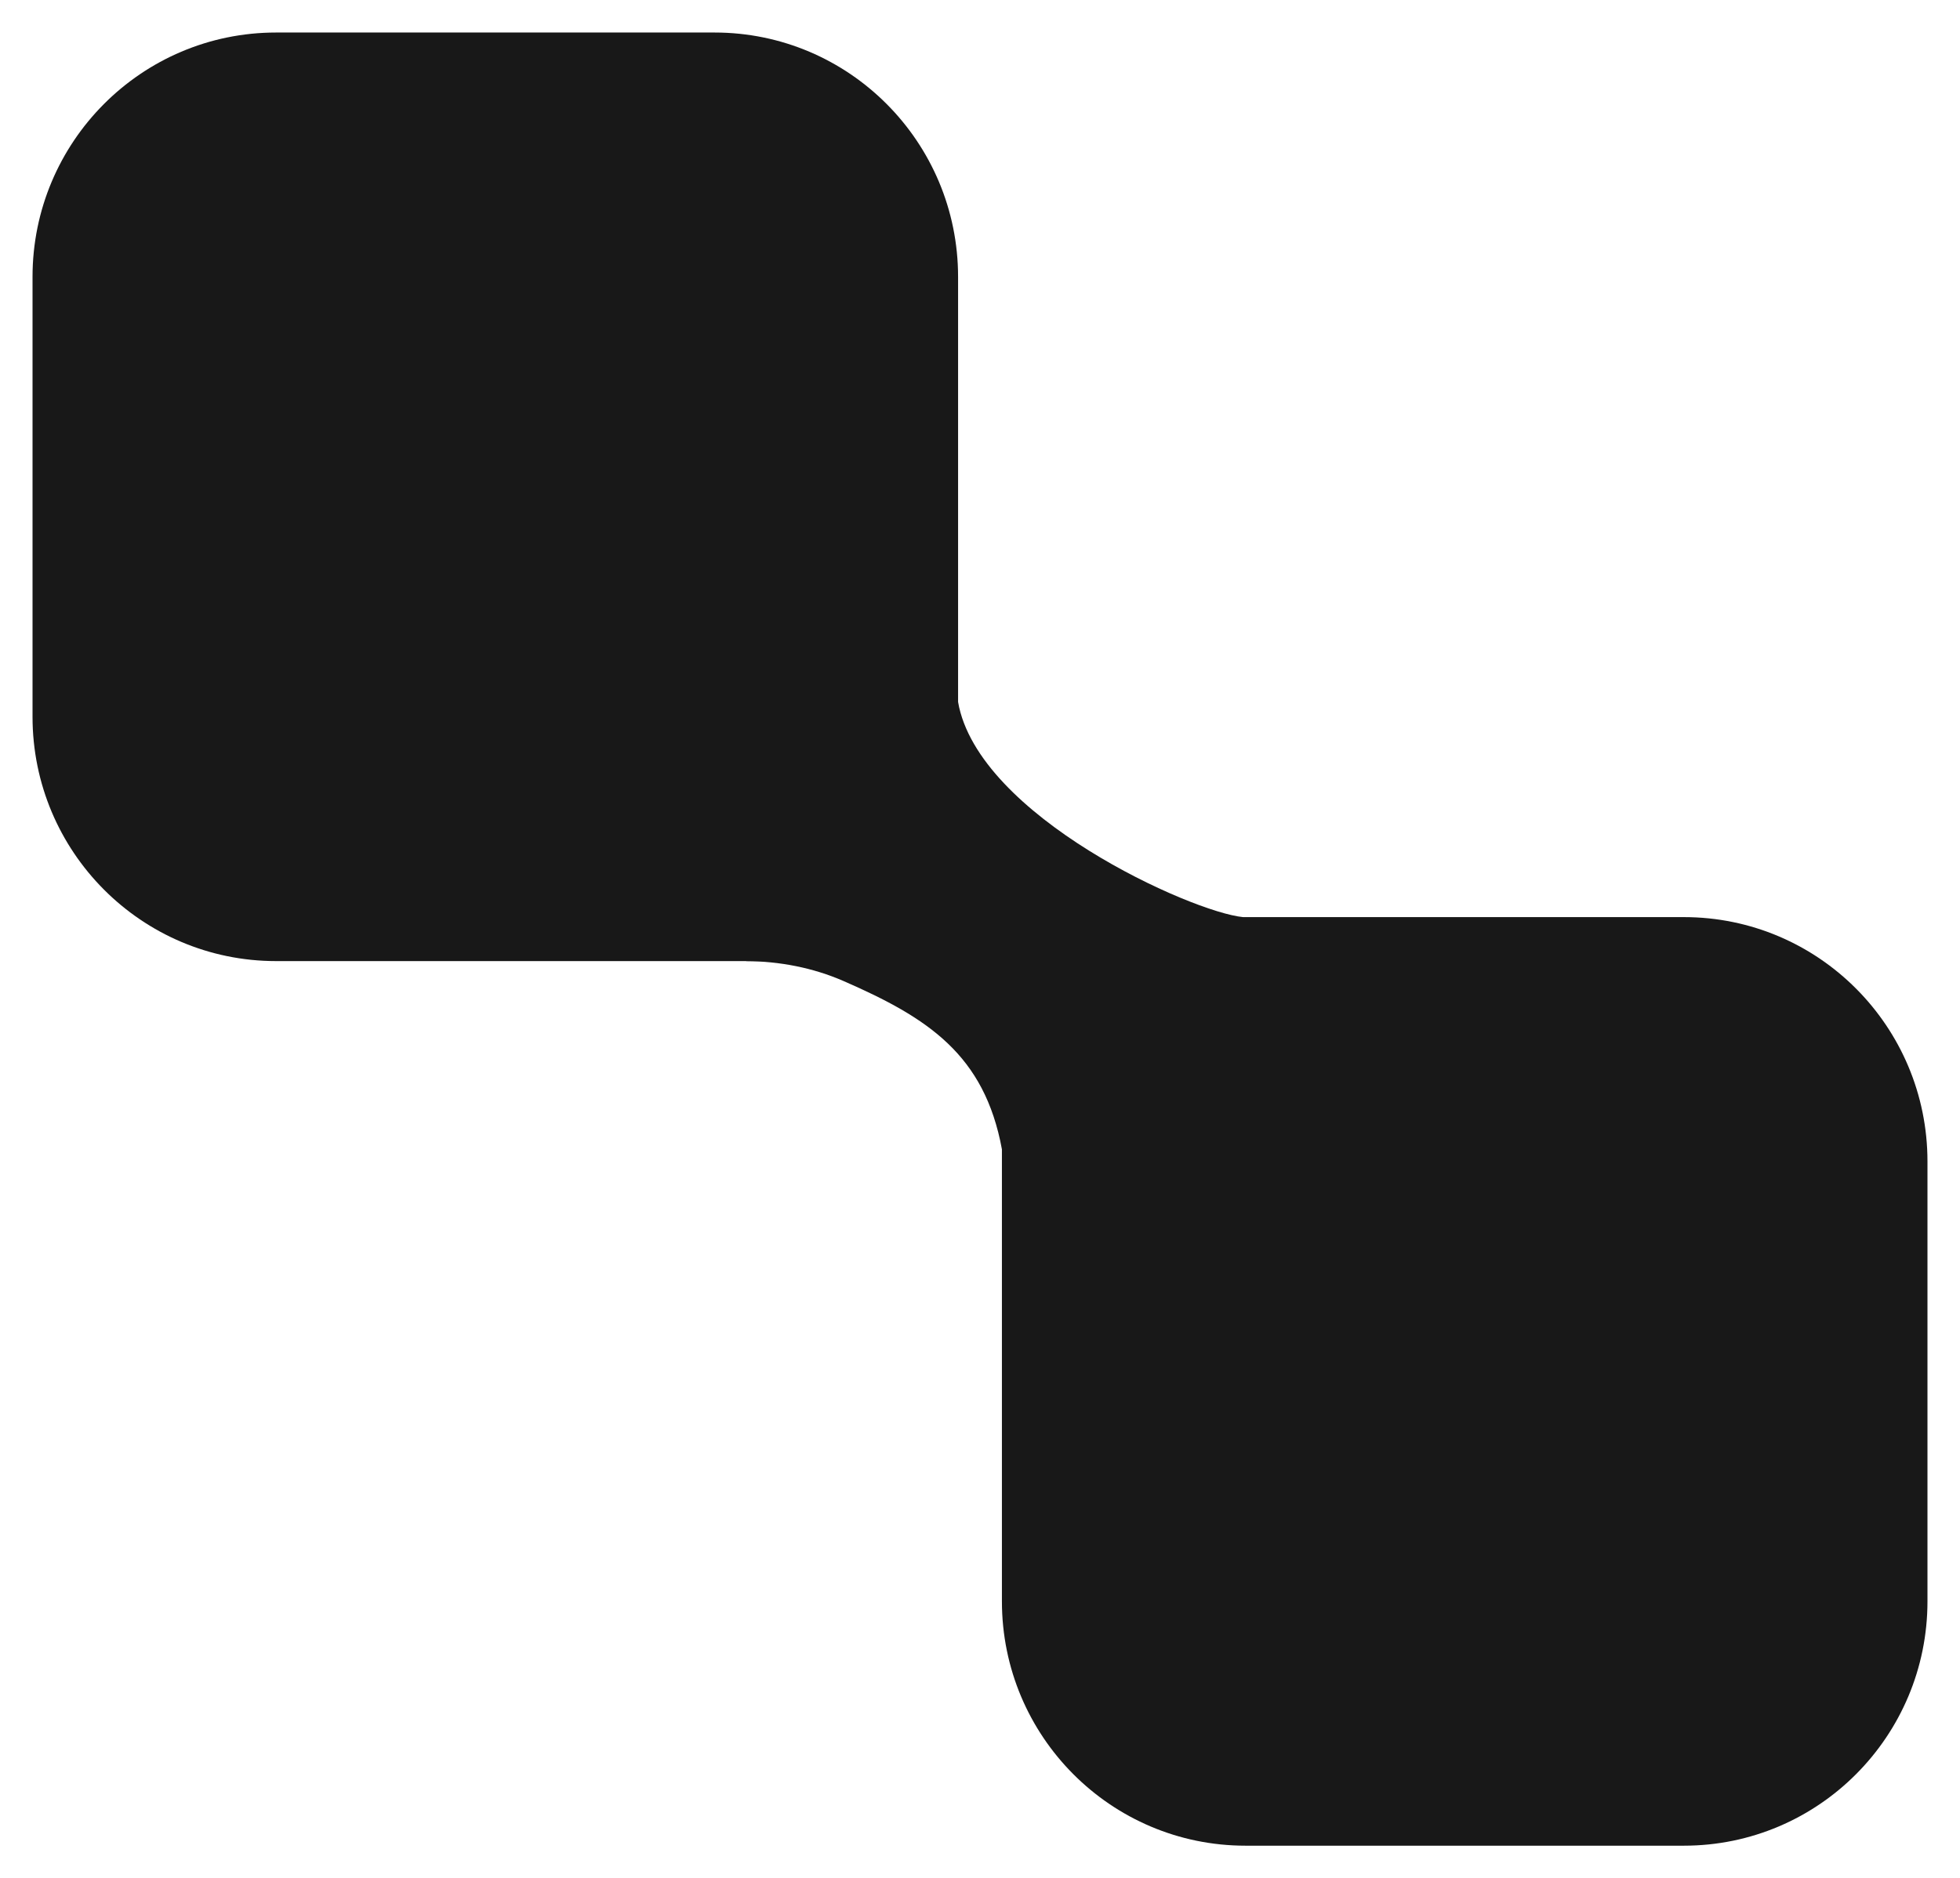 <svg width="241" height="231" viewBox="0 0 241 231" fill="none" xmlns="http://www.w3.org/2000/svg">
<g filter="url(#filter0_d_268_4189)">
<path d="M117.805 82.348C120.274 96.39 146.555 108.194 152.844 108.795C152.844 108.795 125.724 151.037 123.195 137.346C121.044 125.698 114.083 121.181 103.732 116.662C99.959 115.015 95.867 114.233 91.749 114.205L117.805 82.348Z" fill="#181818"/>
<path d="M4 30.054C4 13.456 17.408 0 33.949 0H87.856C104.396 0 117.805 13.456 117.805 30.054V114.205H33.949C17.408 114.205 4 100.749 4 84.151V30.054Z" fill="#181818"/>
<path d="M123.195 108.795H207.051C223.592 108.795 237 122.251 237 138.849V192.946C237 209.544 223.592 223 207.051 223H153.144C136.604 223 123.195 209.544 123.195 192.946V108.795Z" fill="#181818"/>
</g>
<defs>
<filter id="filter0_d_268_4189" x="0" y="0" width="241" height="231" filterUnits="userSpaceOnUse" color-interpolation-filters="sRGB">
<feFlood flood-opacity="0" result="BackgroundImageFix"/>
<feColorMatrix in="SourceAlpha" type="matrix" values="0 0 0 0 0 0 0 0 0 0 0 0 0 0 0 0 0 0 127 0" result="hardAlpha"/>
<feOffset dy="4"/>
<feGaussianBlur stdDeviation="2"/>
<feComposite in2="hardAlpha" operator="out"/>
<feColorMatrix type="matrix" values="0 0 0 0 0 0 0 0 0 0 0 0 0 0 0 0 0 0 0.25 0"/>
<feBlend mode="normal" in2="BackgroundImageFix" result="effect1_dropShadow_268_4189"/>
<feBlend mode="normal" in="SourceGraphic" in2="effect1_dropShadow_268_4189" result="shape"/>
</filter>
</defs>
</svg>
